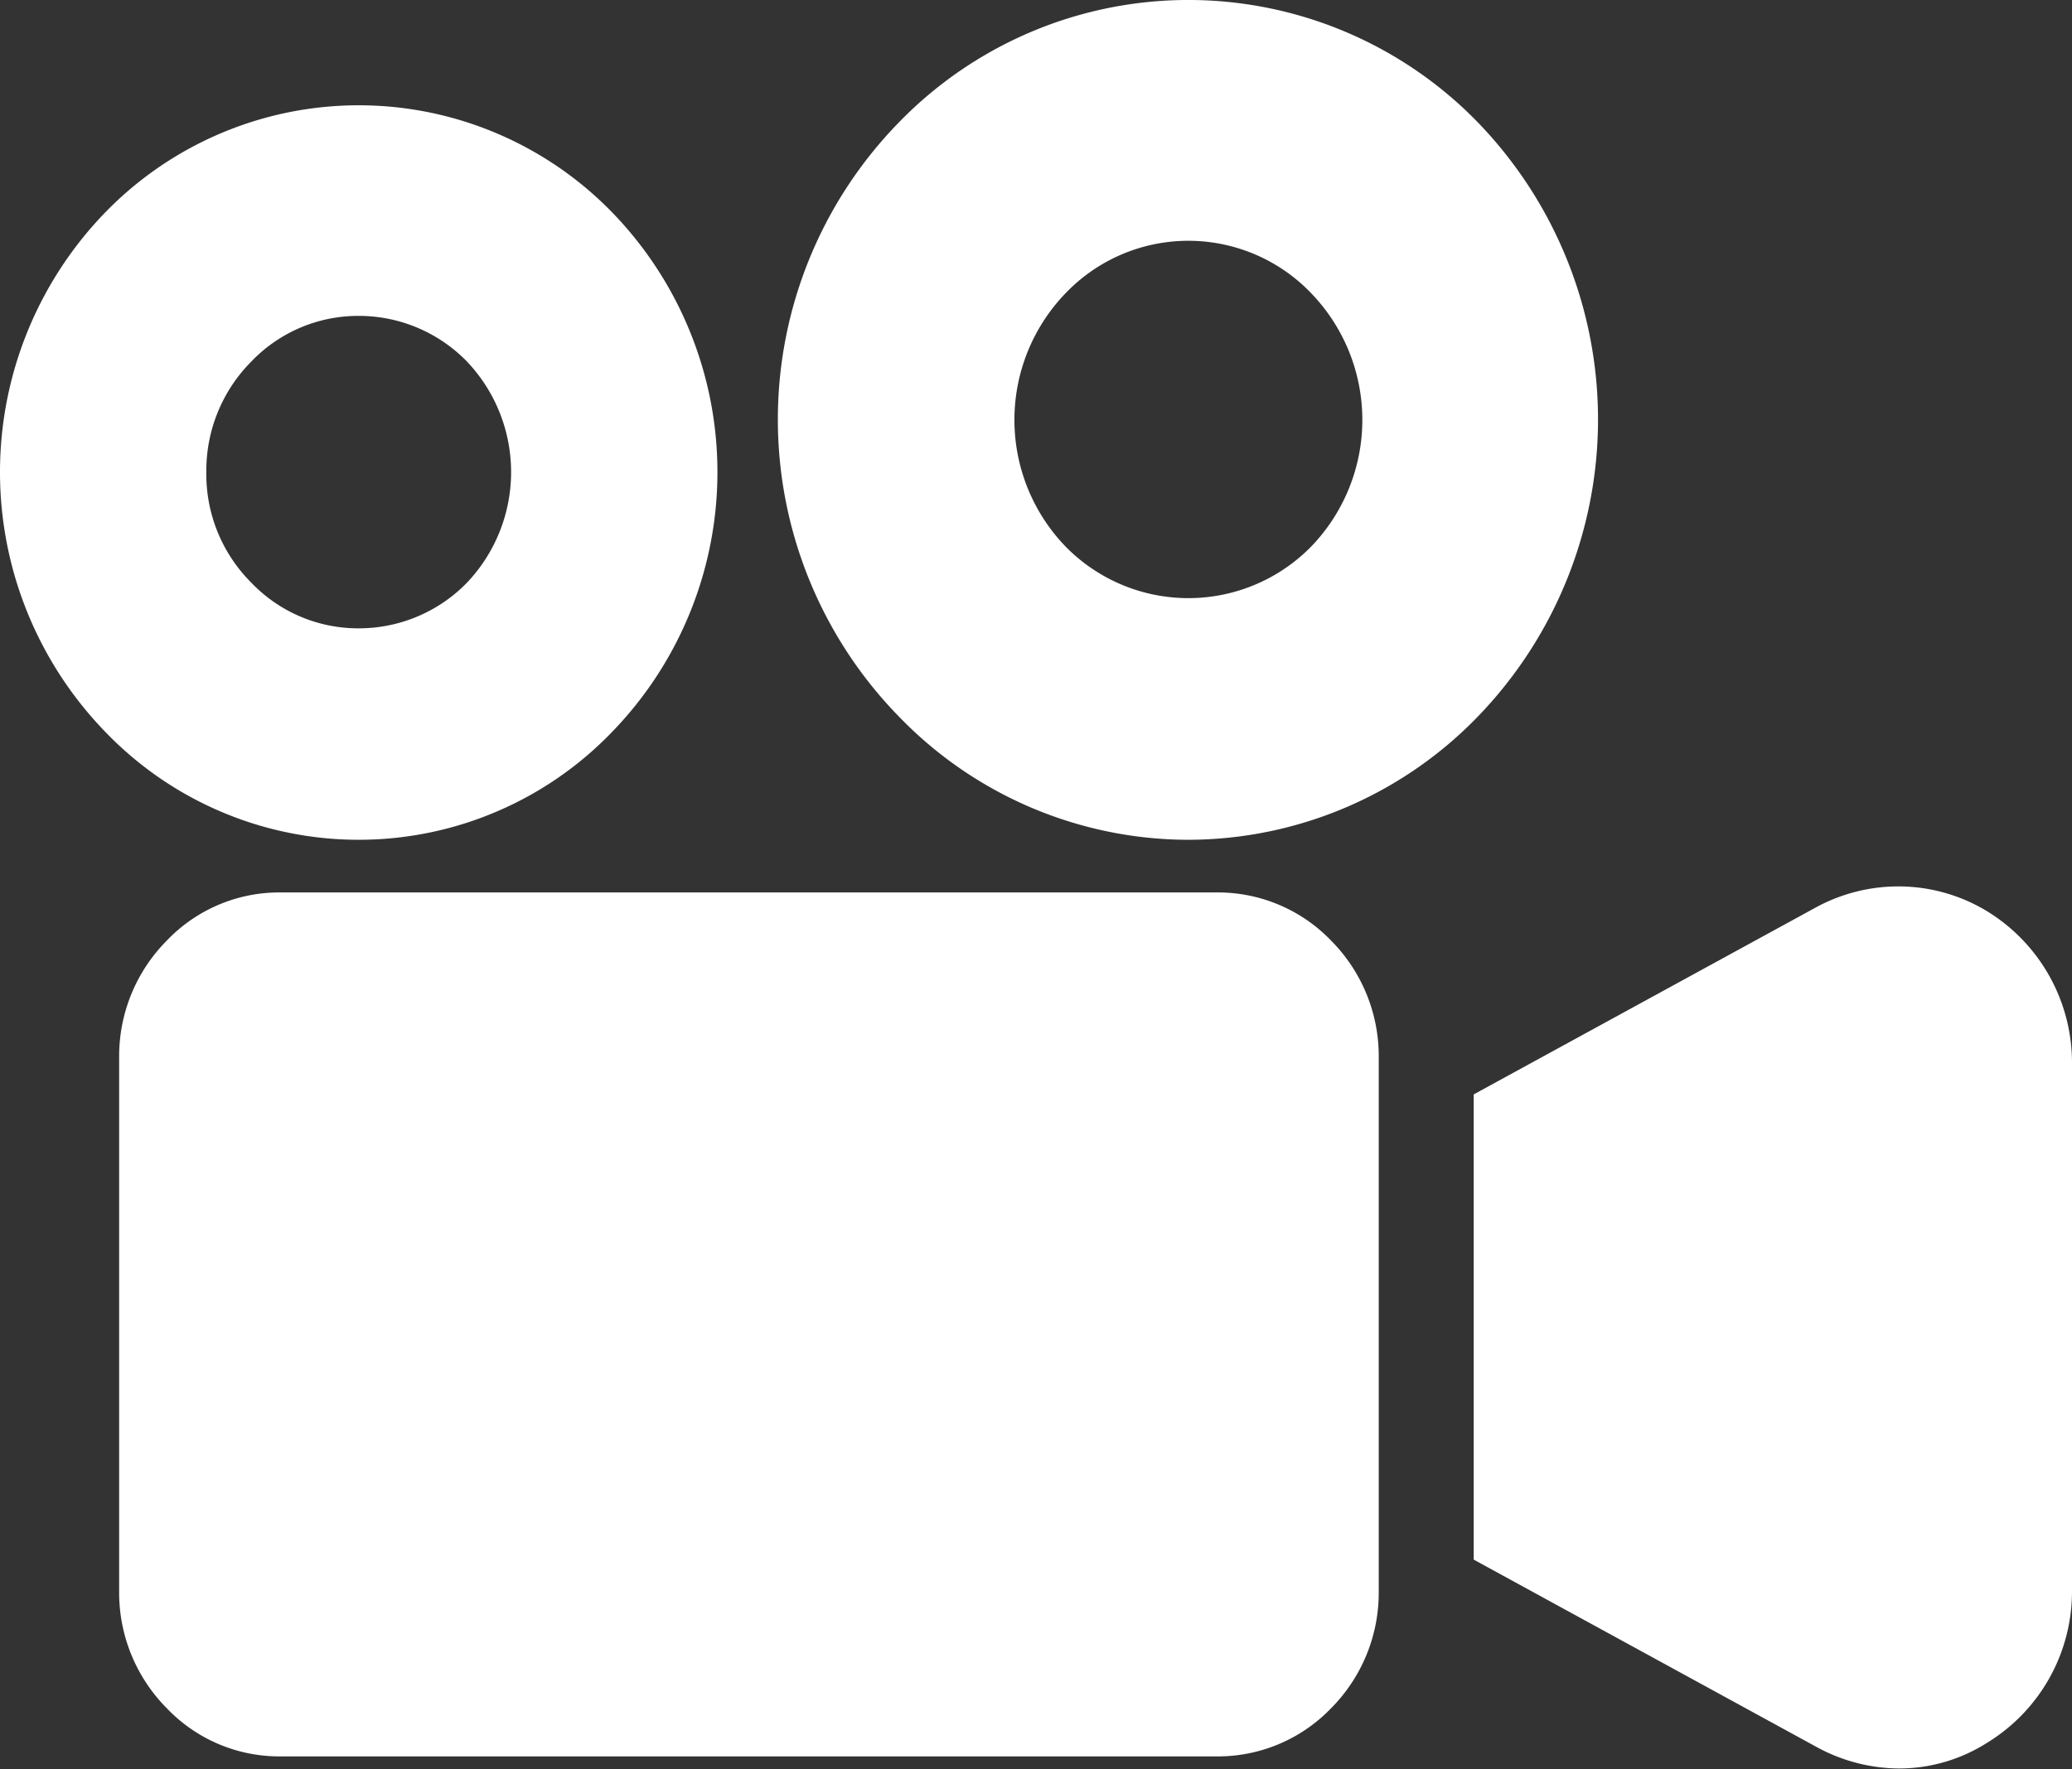 <svg xmlns="http://www.w3.org/2000/svg" width="24" height="20.5" viewBox="0 0 24 20.5">
  <rect x="0" y="0" width="24" height="20.5" fill="#333333" stroke="none"/>
  <defs>
    <style>
      .cls-1 {
        fill: #fff;
        fill-rule: evenodd;
      }
    </style>
  </defs>
  <path id="tv_ic_movie_white.svg" class="cls-1" d="M1182.09,1301.48a4.323,4.323,0,0,0,0-6.02,4.093,4.093,0,0,0-5.87,0,4.323,4.323,0,0,0,0,6.02A4.071,4.071,0,0,0,1182.09,1301.48Zm-4.7-3.01a1.79,1.79,0,0,1,.52-1.28,1.712,1.712,0,0,1,1.25-.53,1.746,1.746,0,0,1,1.25.53,1.861,1.861,0,0,1,0,2.56,1.746,1.746,0,0,1-1.25.53,1.712,1.712,0,0,1-1.25-.53A1.773,1.773,0,0,1,1177.39,1298.47Zm11.37,4.26a4.675,4.675,0,0,0,3.36-1.43,4.952,4.952,0,0,0,0-6.88,4.673,4.673,0,0,0-6.71,0,4.926,4.926,0,0,0,0,6.88A4.669,4.669,0,0,0,1188.76,1302.73Zm-1.42-6.33a1.969,1.969,0,0,1,2.85,0,2.114,2.114,0,0,1,0,2.93,1.992,1.992,0,0,1-2.85,0A2.114,2.114,0,0,1,1187.34,1296.4Zm1.76,6.94h-10.85a1.8,1.8,0,0,0-1.32.56,1.9,1.9,0,0,0-.55,1.35v6.19a1.9,1.9,0,0,0,.55,1.35,1.8,1.8,0,0,0,1.32.56h10.85a1.819,1.819,0,0,0,1.32-.56,1.9,1.9,0,0,0,.55-1.35v-6.19a1.9,1.9,0,0,0-.55-1.35A1.819,1.819,0,0,0,1189.1,1303.34Zm8.92,0.22a1.98,1.98,0,0,0-1.03-.29,2,2,0,0,0-.95.24l-3.97,2.17v5.39l3.97,2.17a2.011,2.011,0,0,0,.95.25,1.9,1.9,0,0,0,1.03-.3,2.055,2.055,0,0,0,.98-1.76v-6.1A2.06,2.06,0,0,0,1198.02,1303.56Z" transform="translate(-1175 -1293)"/>
</svg>
